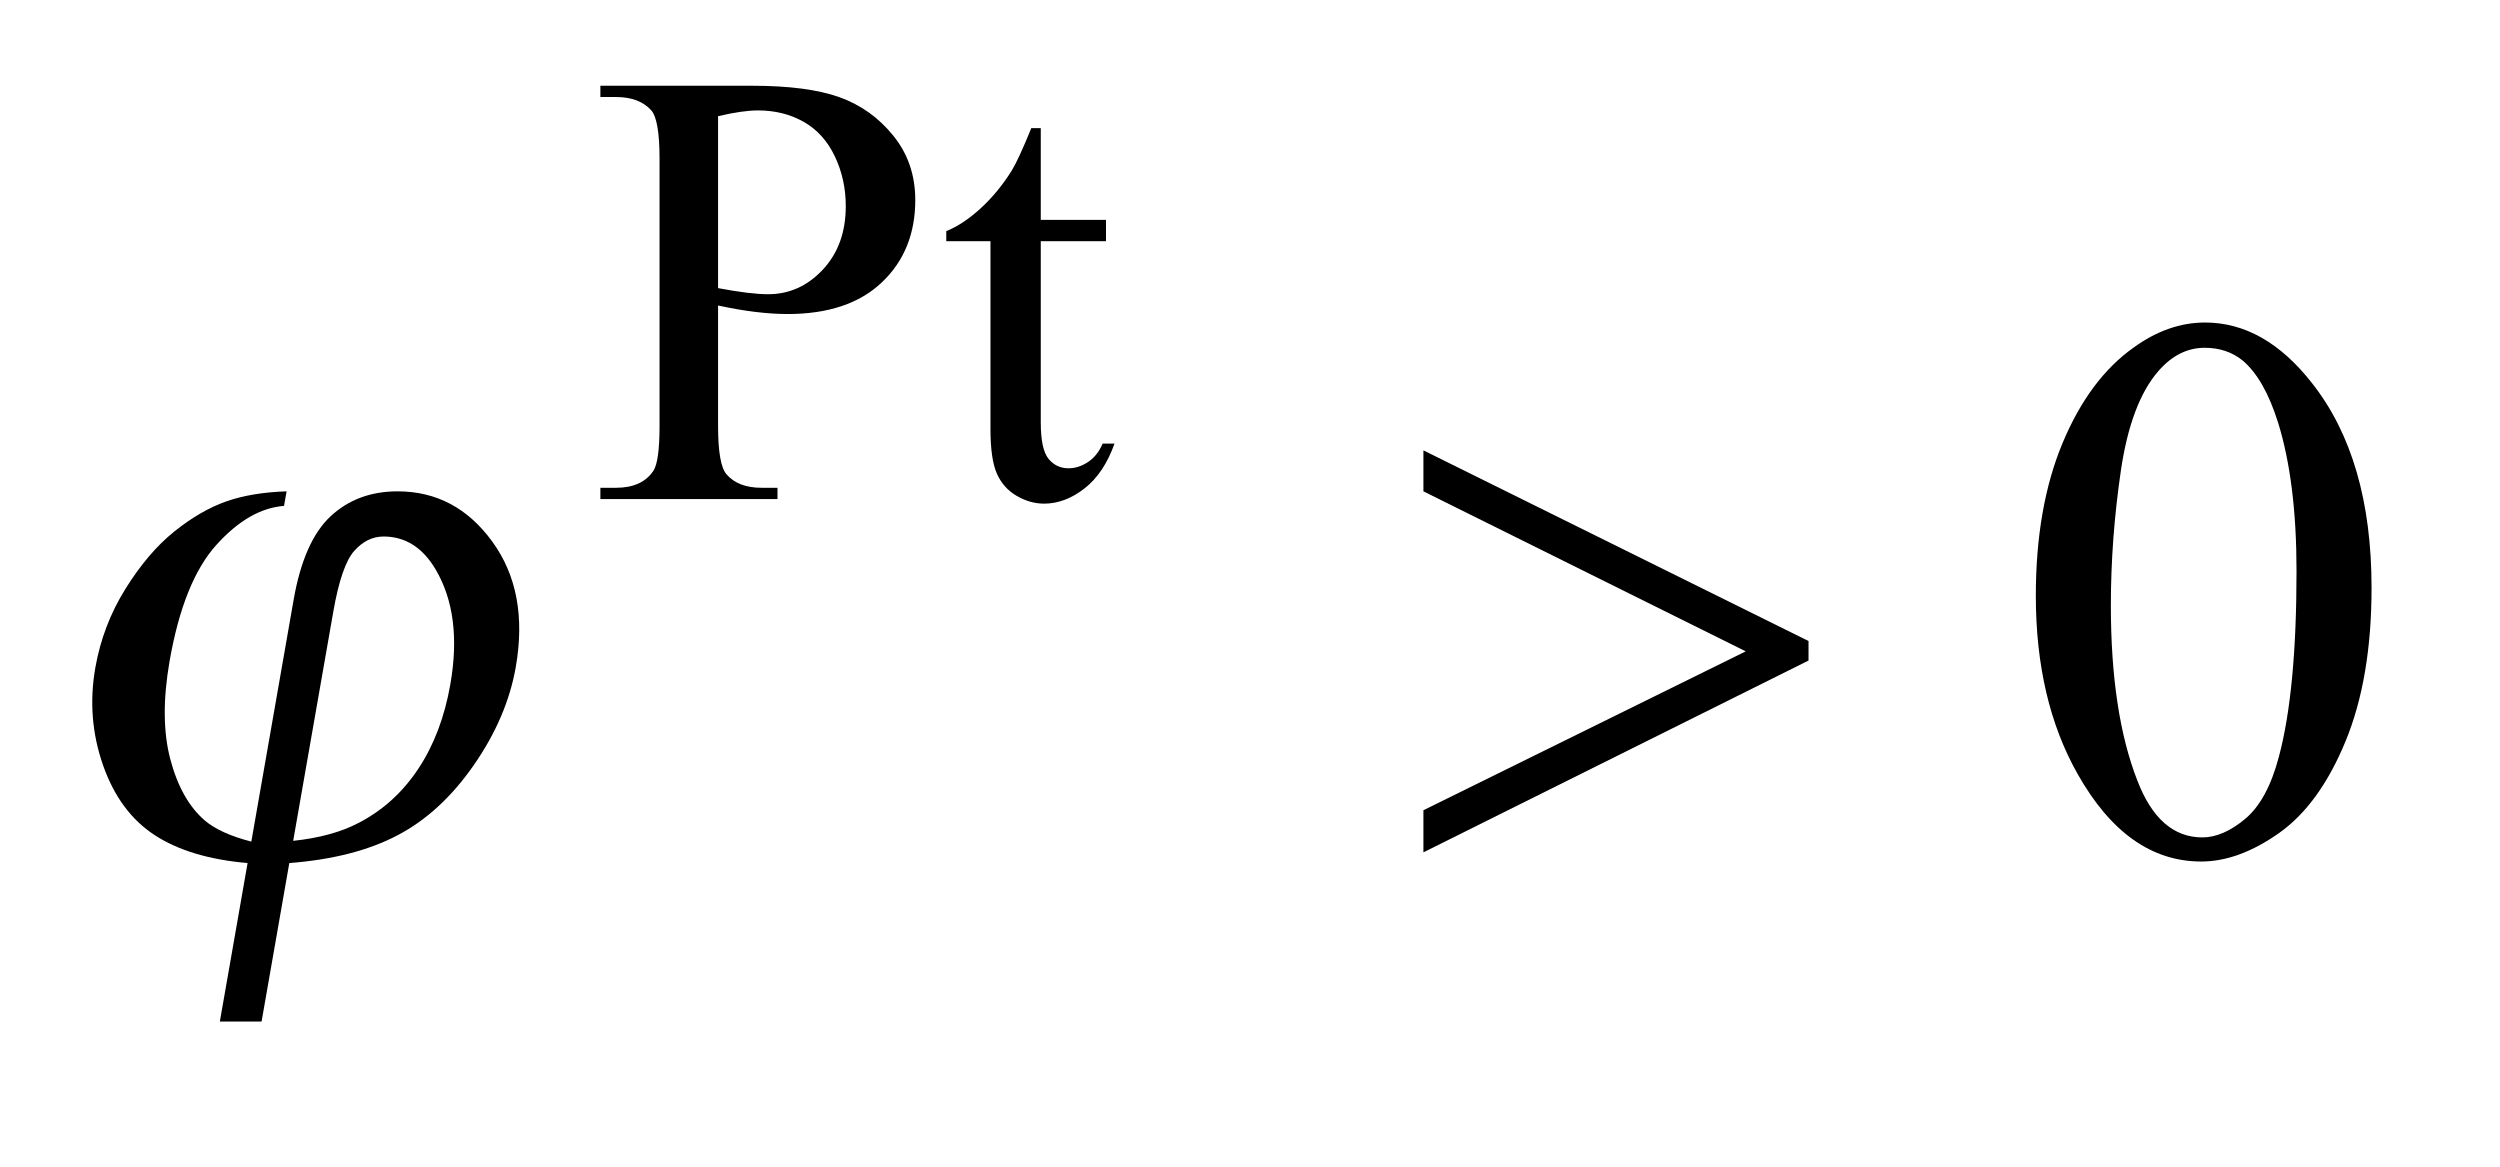 <?xml version="1.0" encoding="UTF-8"?>
<!DOCTYPE svg PUBLIC '-//W3C//DTD SVG 1.0//EN'
          'http://www.w3.org/TR/2001/REC-SVG-20010904/DTD/svg10.dtd'>
<svg stroke-dasharray="none" shape-rendering="auto" xmlns="http://www.w3.org/2000/svg" font-family="'Dialog'" text-rendering="auto" width="45" fill-opacity="1" color-interpolation="auto" color-rendering="auto" preserveAspectRatio="xMidYMid meet" font-size="12px" viewBox="0 0 45 21" fill="black" xmlns:xlink="http://www.w3.org/1999/xlink" stroke="black" image-rendering="auto" stroke-miterlimit="10" stroke-linecap="square" stroke-linejoin="miter" font-style="normal" stroke-width="1" height="21" stroke-dashoffset="0" font-weight="normal" stroke-opacity="1"
><!--Generated by the Batik Graphics2D SVG Generator--><defs id="genericDefs"
  /><g
  ><defs id="defs1"
    ><clipPath clipPathUnits="userSpaceOnUse" id="clipPath1"
      ><path d="M0.732 2.205 L29.005 2.205 L29.005 14.92 L0.732 14.92 L0.732 2.205 Z"
      /></clipPath
      ><clipPath clipPathUnits="userSpaceOnUse" id="clipPath2"
      ><path d="M23.395 70.668 L23.395 478.207 L926.683 478.207 L926.683 70.668 Z"
      /></clipPath
    ></defs
    ><g transform="scale(1.576,1.576) translate(-0.732,-2.205) matrix(0.031,0,0,0.031,0,0)"
    ><path d="M288.172 183.688 L288.172 228.047 Q288.172 242.422 291.312 245.906 Q295.578 250.844 304.234 250.844 L310.062 250.844 L310.062 255 L244.812 255 L244.812 250.844 L250.547 250.844 Q260.203 250.844 264.359 244.562 Q266.609 241.078 266.609 228.047 L266.609 129.672 Q266.609 115.297 263.578 111.812 Q259.188 106.875 250.547 106.875 L244.812 106.875 L244.812 102.719 L300.641 102.719 Q321.078 102.719 332.867 106.93 Q344.656 111.141 352.742 121.133 Q360.828 131.125 360.828 144.828 Q360.828 163.469 348.531 175.148 Q336.234 186.828 313.781 186.828 Q308.266 186.828 301.867 186.047 Q295.469 185.266 288.172 183.688 ZM288.172 177.281 Q294.125 178.406 298.727 178.969 Q303.328 179.531 306.594 179.531 Q318.266 179.531 326.742 170.492 Q335.219 161.453 335.219 147.078 Q335.219 137.188 331.18 128.711 Q327.141 120.234 319.727 116.023 Q312.312 111.812 302.875 111.812 Q297.156 111.812 288.172 113.938 L288.172 177.281 ZM407.062 118.328 L407.062 152.125 L431.094 152.125 L431.094 159.984 L407.062 159.984 L407.062 226.703 Q407.062 236.688 409.922 240.172 Q412.781 243.656 417.281 243.656 Q420.984 243.656 424.469 241.352 Q427.953 239.047 429.859 234.562 L434.234 234.562 Q430.312 245.562 423.125 251.125 Q415.938 256.688 408.297 256.688 Q403.125 256.688 398.188 253.82 Q393.25 250.953 390.891 245.617 Q388.531 240.281 388.531 229.172 L388.531 159.984 L372.25 159.984 L372.25 156.281 Q378.422 153.812 384.883 147.914 Q391.344 142.016 396.391 133.938 Q398.969 129.672 403.578 118.328 L407.062 118.328 Z" stroke="none" clip-path="url(#clipPath2)"
    /></g
    ><g transform="matrix(0.049,0,0,0.049,-1.154,-3.474)"
    ><path d="M771.406 289.781 Q771.406 257.156 781.25 233.602 Q791.094 210.047 807.406 198.516 Q820.062 189.375 833.562 189.375 Q855.5 189.375 872.938 211.734 Q894.734 239.438 894.734 286.828 Q894.734 320.016 885.172 343.219 Q875.609 366.422 860.773 376.898 Q845.938 387.375 832.156 387.375 Q804.875 387.375 786.734 355.172 Q771.406 328.031 771.406 289.781 ZM798.969 293.297 Q798.969 332.672 808.672 357.562 Q816.688 378.516 832.578 378.516 Q840.172 378.516 848.328 371.695 Q856.484 364.875 860.703 348.844 Q867.172 324.656 867.172 280.641 Q867.172 248.016 860.422 226.219 Q855.359 210.047 847.344 203.297 Q841.578 198.656 833.422 198.656 Q823.859 198.656 816.406 207.234 Q806.281 218.906 802.625 243.938 Q798.969 268.969 798.969 293.297 Z" stroke="none" clip-path="url(#clipPath2)"
    /></g
    ><g transform="matrix(0.049,0,0,0.049,-1.154,-3.474)"
    ><path d="M115.875 380.062 L131.422 291.188 Q135.188 269.672 145.016 260.531 Q154.844 251.391 169.609 251.391 Q190.984 251.391 204.414 269.883 Q217.844 288.375 213.016 315.938 Q209.797 334.359 197.664 351.867 Q185.531 369.375 169.586 377.742 Q153.641 386.109 129.828 387.938 L119.641 446.156 L104.312 446.156 L114.5 387.938 Q93.312 386.109 80.367 377.672 Q67.422 369.234 61.383 351.938 Q55.344 334.641 58.562 316.219 Q61.297 300.609 69.609 287.25 Q77.922 273.891 87.57 266.156 Q97.219 258.422 106.586 255.117 Q115.953 251.812 128.828 251.391 L127.891 256.734 Q115.062 257.719 103.023 271.078 Q90.984 284.438 85.859 313.688 Q82.156 334.922 86.141 349.898 Q90.125 364.875 98.812 372.328 Q104.438 377.109 115.875 380.062 ZM131.25 379.781 Q145.734 378.234 155.328 373.172 Q168.625 366.281 177.234 353.273 Q185.844 340.266 188.984 322.266 Q193.438 296.812 183.578 280.078 Q176.406 267.984 164.453 267.984 Q158.406 267.984 153.688 273.258 Q148.969 278.531 145.969 295.688 L131.25 379.781 Z" stroke="none" clip-path="url(#clipPath2)"
    /></g
    ><g transform="matrix(0.049,0,0,0.049,-1.154,-3.474)"
    ><path d="M546.438 384 L546.438 368.531 L664.844 310.172 L546.438 251.391 L546.438 236.344 L687.906 306.375 L687.906 313.547 L546.438 384 Z" stroke="none" clip-path="url(#clipPath2)"
    /></g
  ></g
></svg
>

